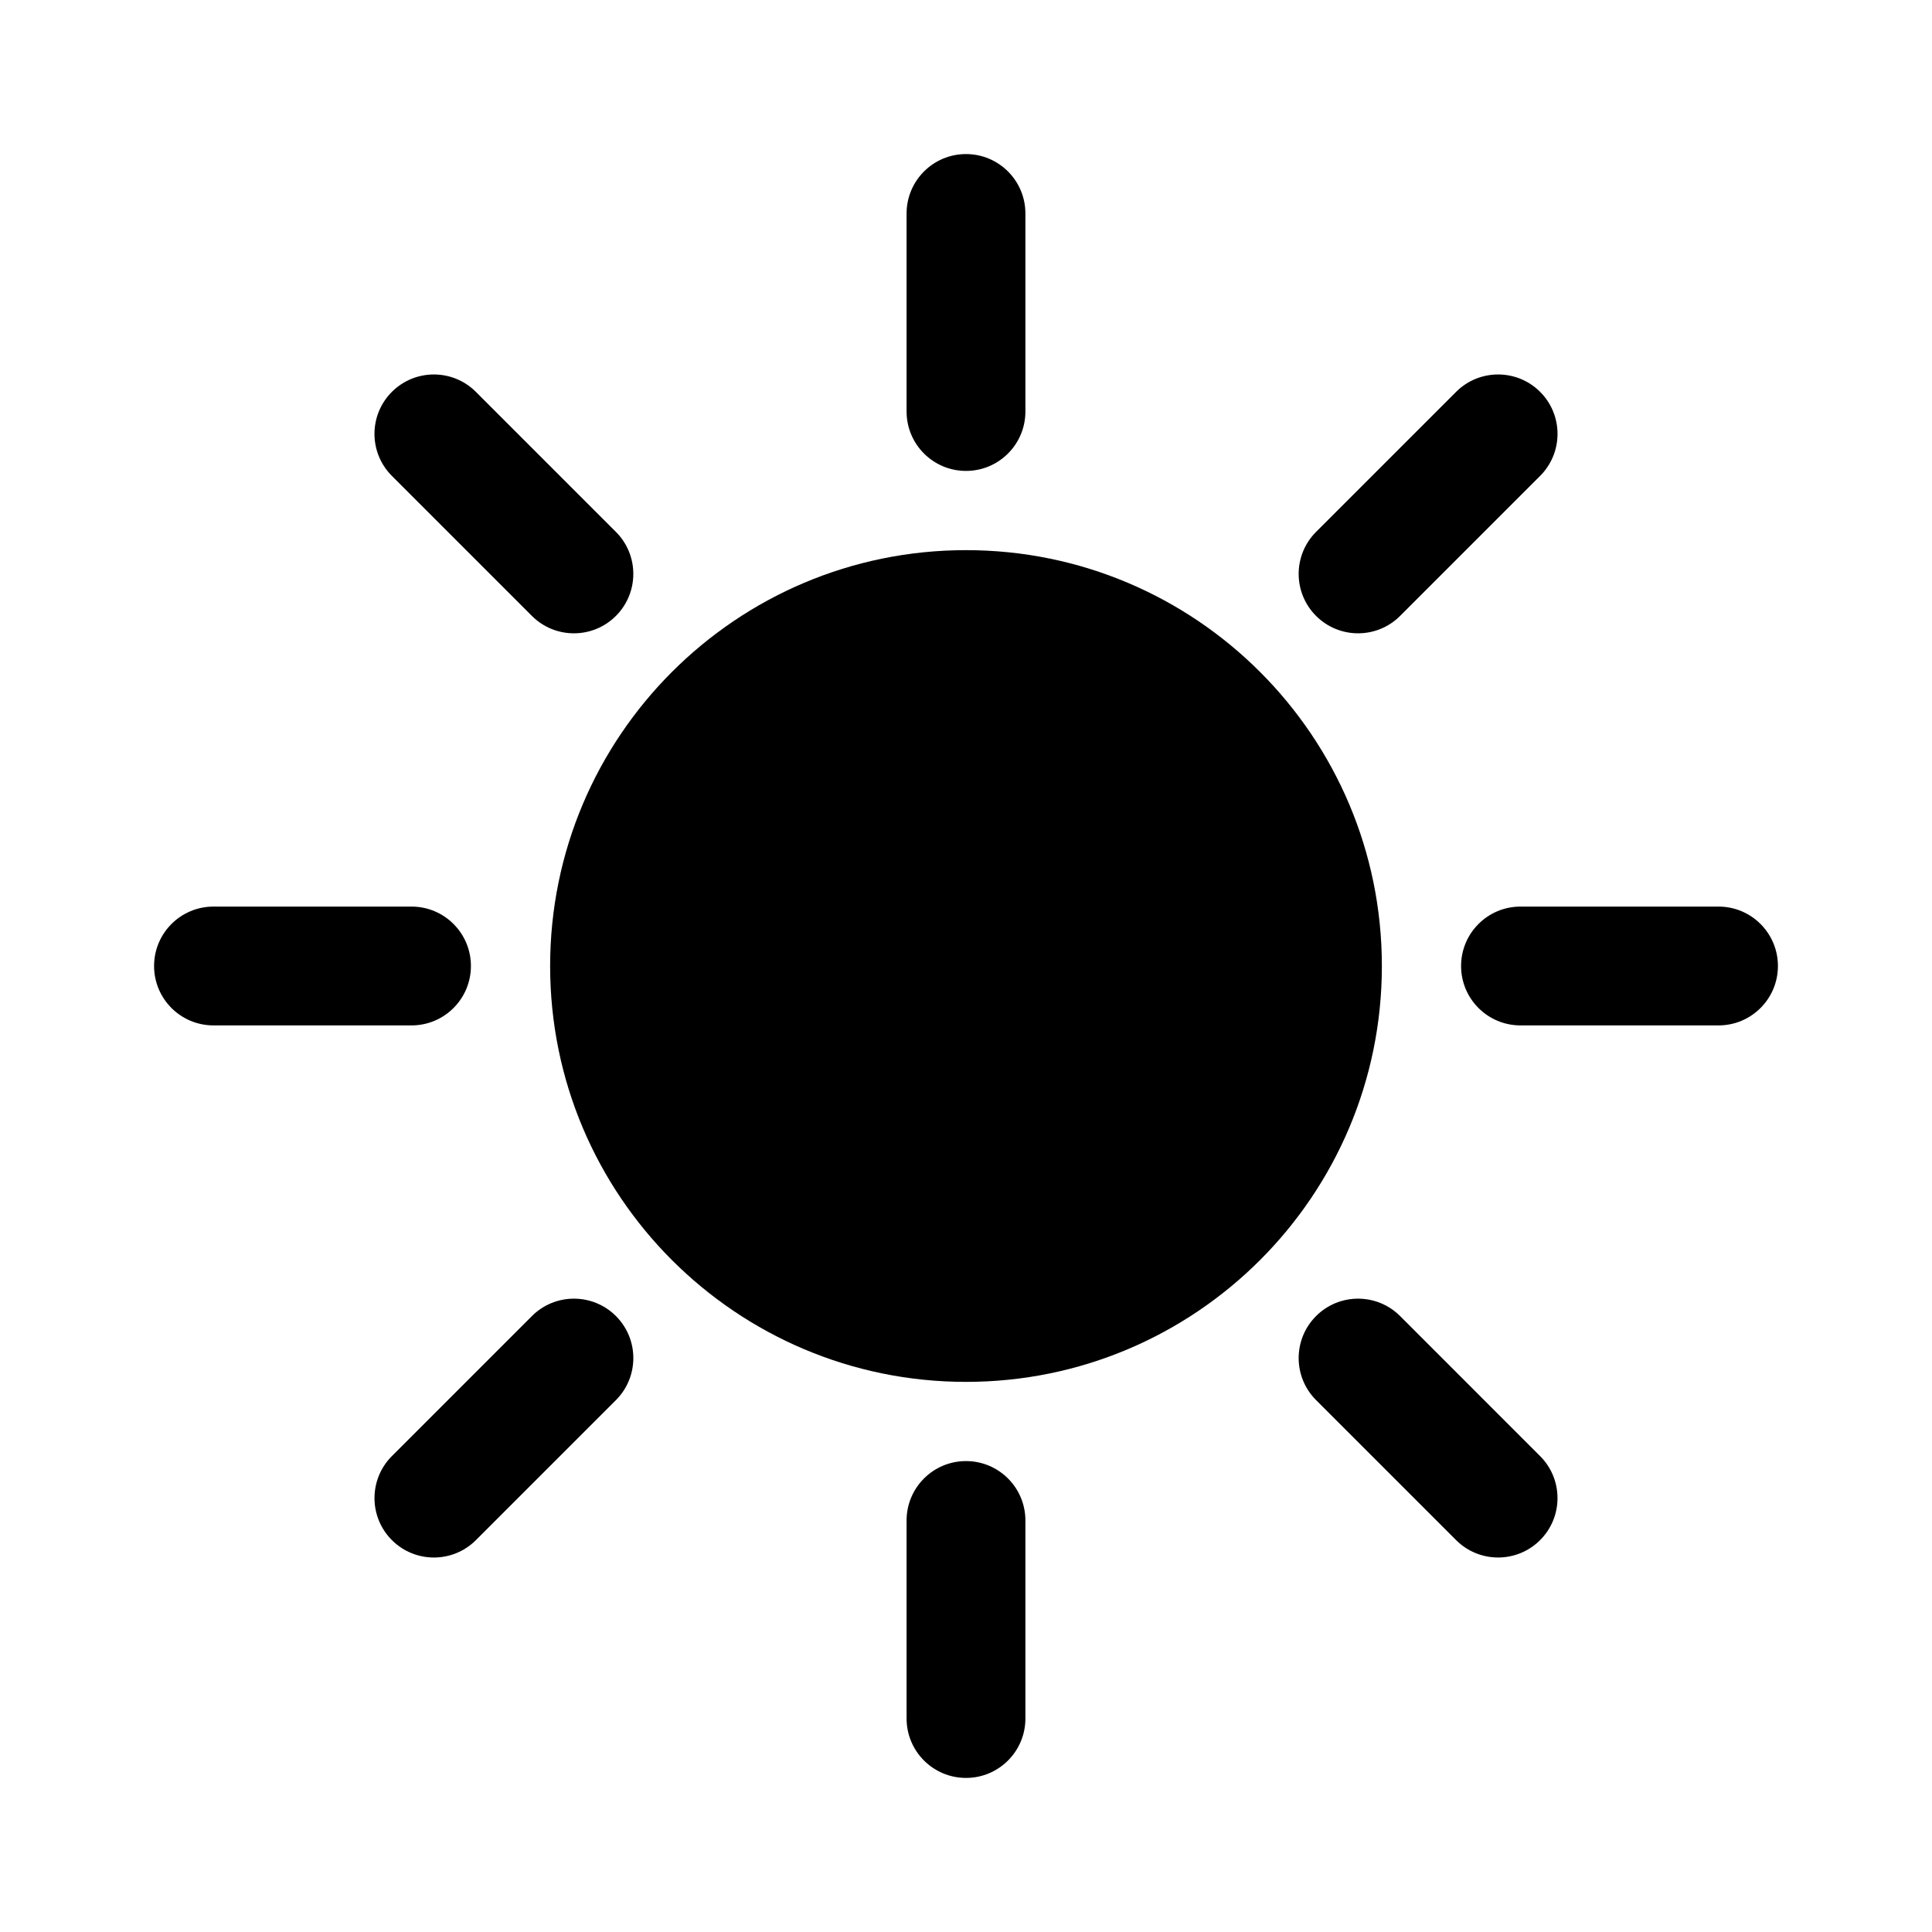 <?xml version="1.0" encoding="UTF-8"?>
<!-- The Best Svg Icon site in the world: iconSvg.co, Visit us! https://iconsvg.co -->
<svg fill="#000000" width="800px" height="800px" version="1.1" viewBox="144 144 512 512" xmlns="http://www.w3.org/2000/svg">
 <g>
  <path d="m494.46 400c0 52.172-42.289 94.461-94.461 94.461s-94.465-42.289-94.465-94.461 42.293-94.465 94.465-94.465 94.461 42.293 94.461 94.465z"/>
  <path d="m400 321.28c-43.477 0-78.723 35.246-78.723 78.723s35.246 78.719 78.723 78.719 78.719-35.242 78.719-78.719-35.242-78.723-78.719-78.723zm-110.21 78.723c0-60.867 49.344-110.21 110.21-110.21 60.863 0 110.21 49.344 110.21 110.21 0 60.863-49.344 110.21-110.21 110.21-60.867 0-110.21-49.344-110.21-110.21z" fill-rule="evenodd"/>
  <path d="m400 184.83c8.695 0 15.742 7.051 15.742 15.746v52.48c0 8.695-7.047 15.742-15.742 15.742s-15.746-7.047-15.746-15.742v-52.48c0-8.695 7.051-15.746 15.746-15.746zm0 346.37c8.695 0 15.742 7.047 15.742 15.742v52.48c0 8.695-7.047 15.746-15.742 15.746s-15.746-7.051-15.746-15.746v-52.48c0-8.695 7.051-15.742 15.746-15.742z" fill-rule="evenodd"/>
  <path d="m247.85 247.85c6.148-6.148 16.117-6.148 22.266 0l37.109 37.109c6.148 6.148 6.148 16.117 0 22.266-6.148 6.148-16.117 6.148-22.266 0l-37.109-37.109c-6.148-6.148-6.148-16.117 0-22.266zm244.92 244.92c6.148-6.148 16.117-6.148 22.27 0l37.105 37.109c6.148 6.148 6.148 16.121 0 22.266-6.148 6.148-16.117 6.148-22.266 0l-37.109-37.105c-6.148-6.152-6.148-16.121 0-22.27z" fill-rule="evenodd"/>
  <path d="m552.15 247.85c6.148 6.148 6.148 16.117 0 22.266l-37.109 37.109c-6.152 6.148-16.121 6.148-22.27 0-6.148-6.148-6.148-16.117 0-22.266l37.109-37.109c6.148-6.148 16.121-6.148 22.27 0zm-244.92 244.92c6.148 6.148 6.148 16.117 0 22.27l-37.109 37.109c-6.148 6.144-16.117 6.144-22.266 0-6.148-6.148-6.148-16.121 0-22.27l37.109-37.109c6.148-6.148 16.117-6.148 22.266 0z" fill-rule="evenodd"/>
  <path d="m615.17 400c0 8.695-7.051 15.742-15.746 15.742h-52.48c-8.695 0-15.742-7.047-15.742-15.742s7.047-15.746 15.742-15.746h52.48c8.695 0 15.746 7.051 15.746 15.746zm-346.37 0c0 8.695-7.047 15.742-15.742 15.742h-52.48c-8.695 0-15.746-7.047-15.746-15.742s7.051-15.746 15.746-15.746h52.48c8.695 0 15.742 7.051 15.742 15.746z" fill-rule="evenodd"/>
 </g>
</svg>
